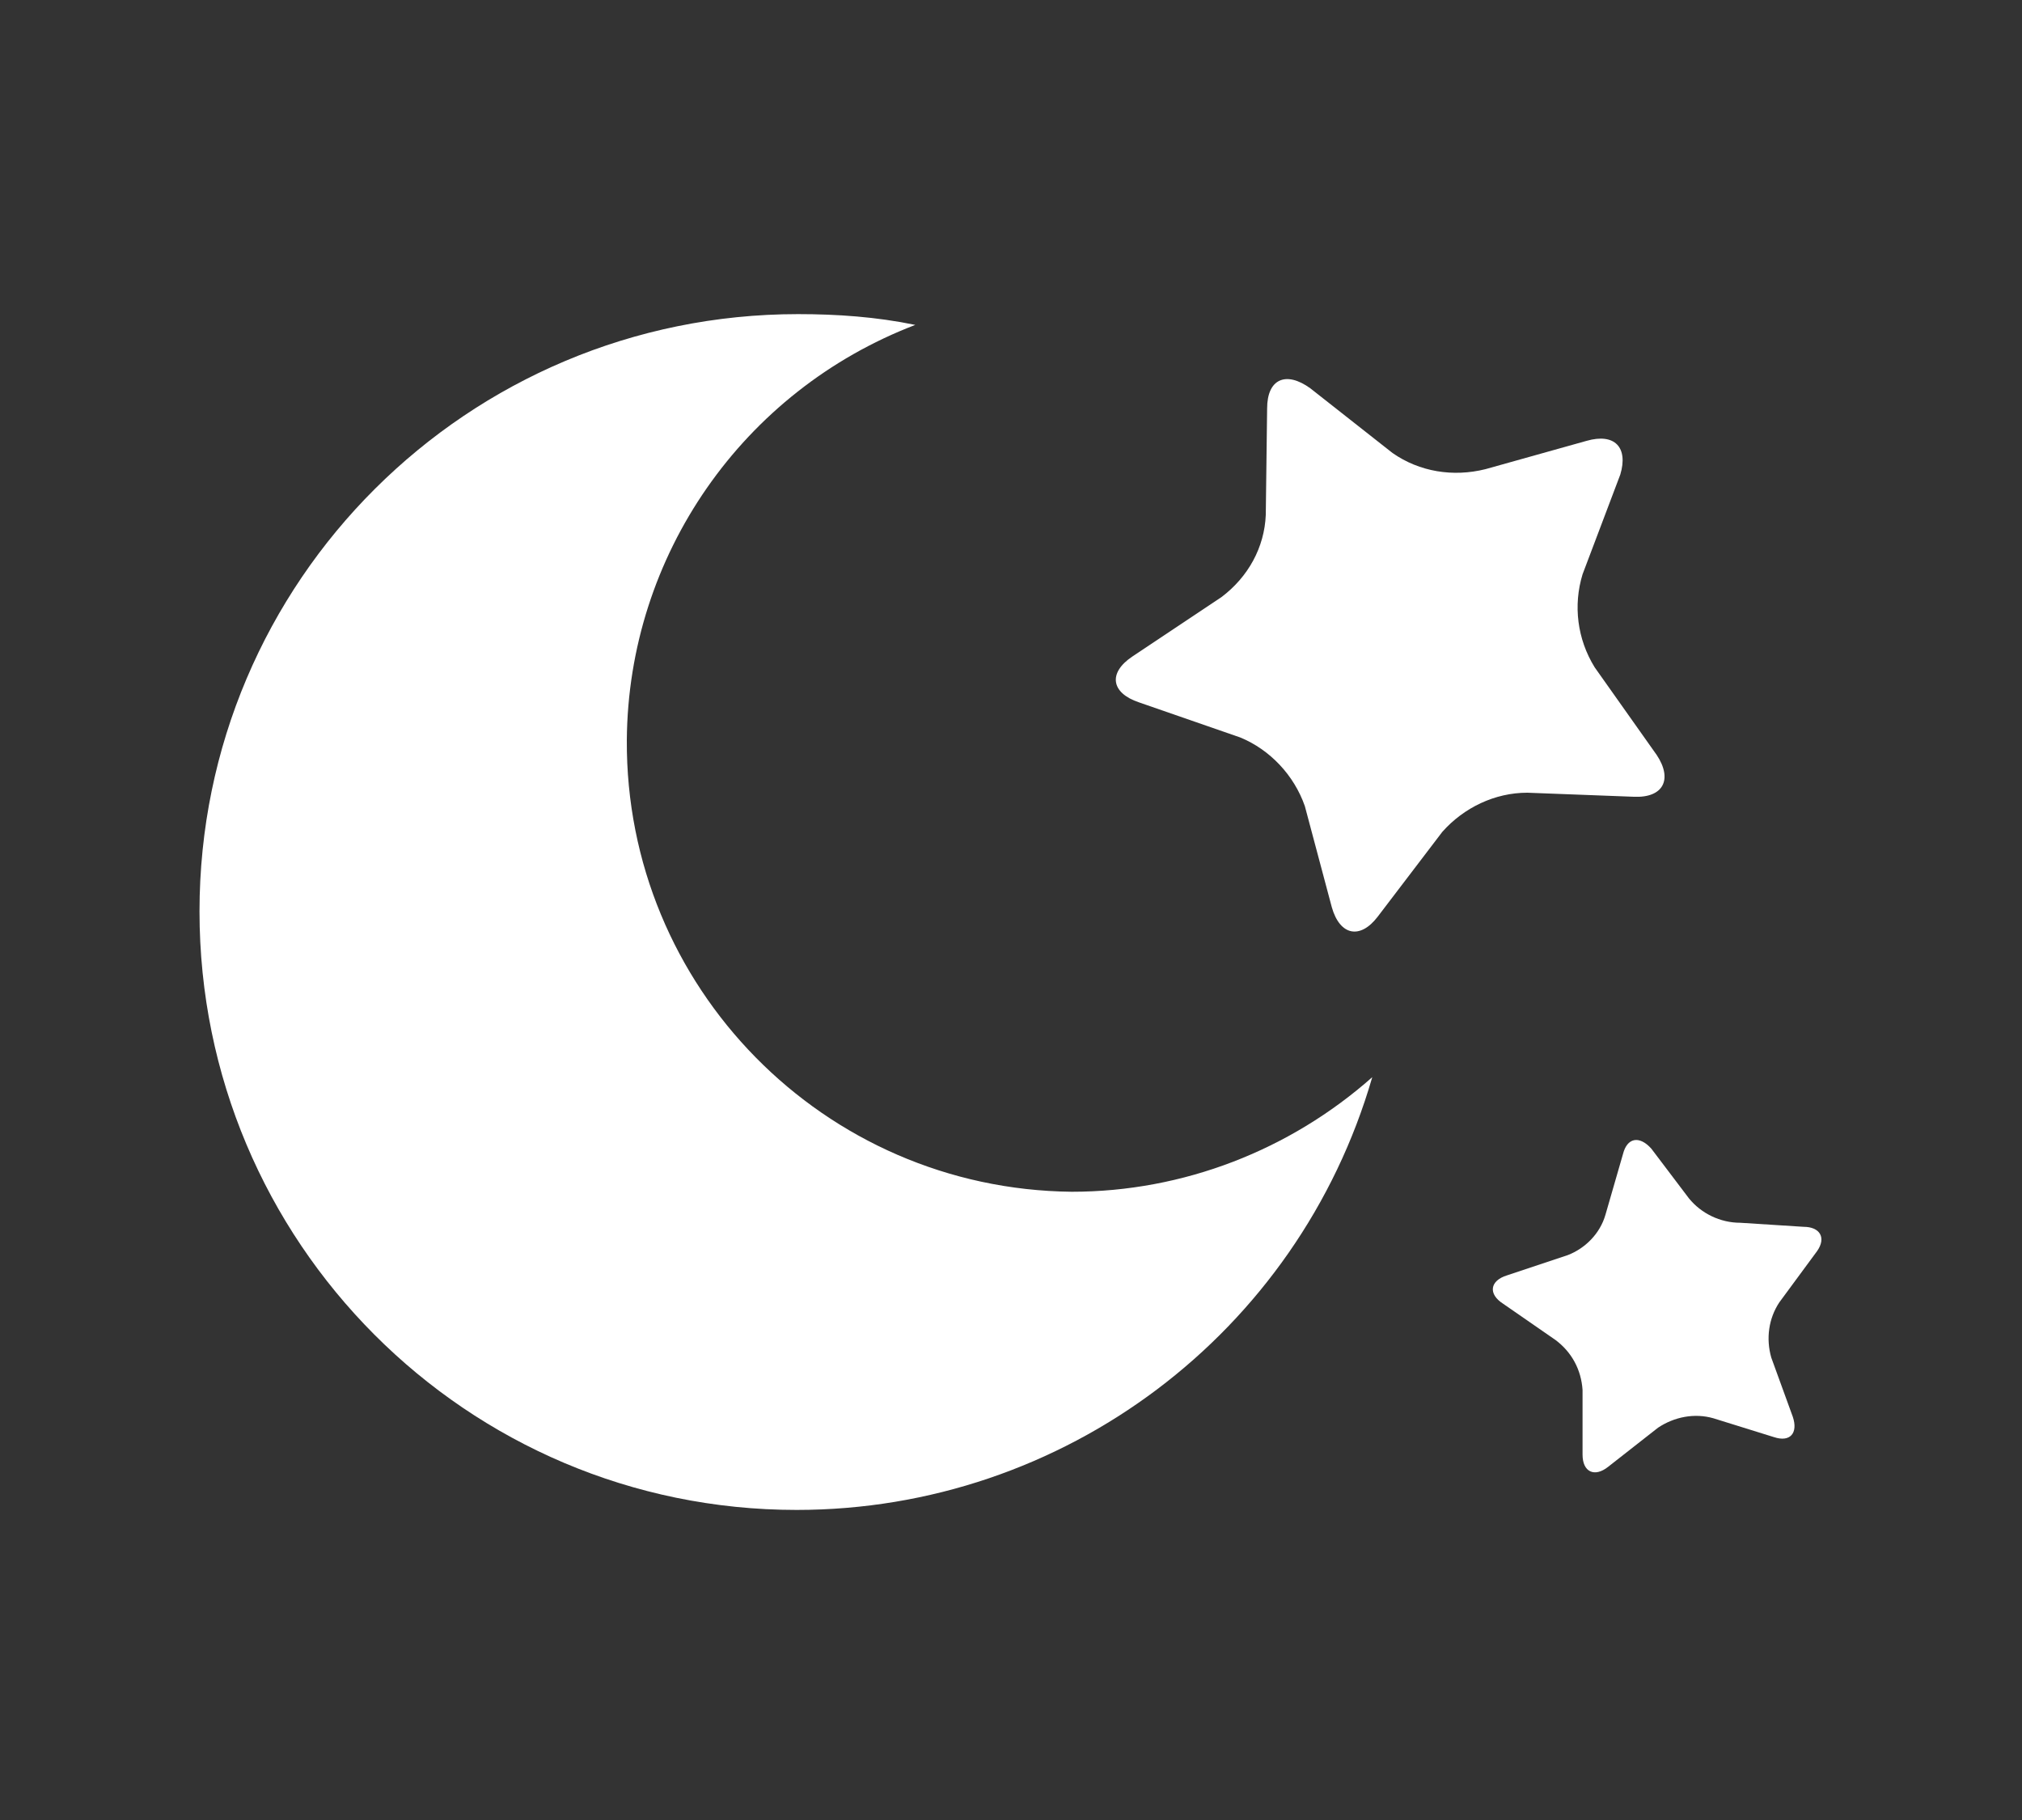 <?xml version="1.0" encoding="utf-8"?>
<!-- Generator: Adobe Illustrator 25.3.1, SVG Export Plug-In . SVG Version: 6.00 Build 0)  -->
<svg version="1.1" id="圖層_1" xmlns="http://www.w3.org/2000/svg" xmlns:xlink="http://www.w3.org/1999/xlink" x="0px" y="0px"
	 viewBox="0 0 150 135" style="enable-background:new 0 0 150 135;" xml:space="preserve">
<rect x="0" y="0" width="150" height="135" fill="#333333" stroke="none"/>
<style type="text/css">
	.st0{fill:#FFFFFF;}
</style>
<g>
	<path class="st0" d="M79.5,88.4c-18.4-0.2-33.1-15.2-33-33.5c0.1-13.7,8.6-25.9,21.4-30.8c-2.9-0.6-5.8-0.8-8.7-0.8
		c-24.5,0-44.4,19.8-44.4,44.3c0,24.5,19.8,44.4,44.3,44.4c19.8,0,37.2-13.1,42.7-32.1C95.7,85.3,87.8,88.4,79.5,88.4z"/>
	<path class="st0" d="M133.8,91c1.2,0,1.7,0.8,1,1.8l-2.8,3.8c-0.8,1.2-1,2.7-0.6,4.1l1.6,4.4c0.4,1.2-0.2,1.9-1.4,1.5l-4.5-1.4
		c-1.4-0.4-2.9-0.1-4.1,0.7l-3.7,2.9c-1,0.8-1.9,0.4-1.9-0.9v-4.8c-0.1-1.5-0.8-2.8-2-3.7l-3.9-2.7c-1.1-0.7-1-1.7,0.3-2.1l4.5-1.5
		c1.3-0.5,2.4-1.6,2.8-3l1.3-4.5c0.3-1.2,1.2-1.4,2.1-0.4l2.8,3.7c0.9,1.1,2.3,1.8,3.8,1.8L133.8,91z"/>
	<path class="st0" d="M117.7,32.7c2.1-0.6,3.1,0.5,2.5,2.5l-2.8,7.4c-0.7,2.3-0.4,4.8,0.9,6.9l4.6,6.5c1.2,1.8,0.5,3.2-1.7,3.1
		l-7.9-0.3c-2.4,0-4.7,1.1-6.3,2.9l-4.8,6.3c-1.3,1.7-2.8,1.4-3.4-0.7l-2-7.5c-0.8-2.3-2.6-4.2-4.8-5.1l-7.5-2.6
		c-2.1-0.7-2.3-2.2-0.5-3.4l6.6-4.4c2-1.5,3.2-3.7,3.3-6.1l0.1-7.9c0-2.2,1.4-2.8,3.2-1.5l6.1,4.8c2,1.4,4.5,1.8,6.9,1.2L117.7,32.7
		z"/>
</g>
</svg>
